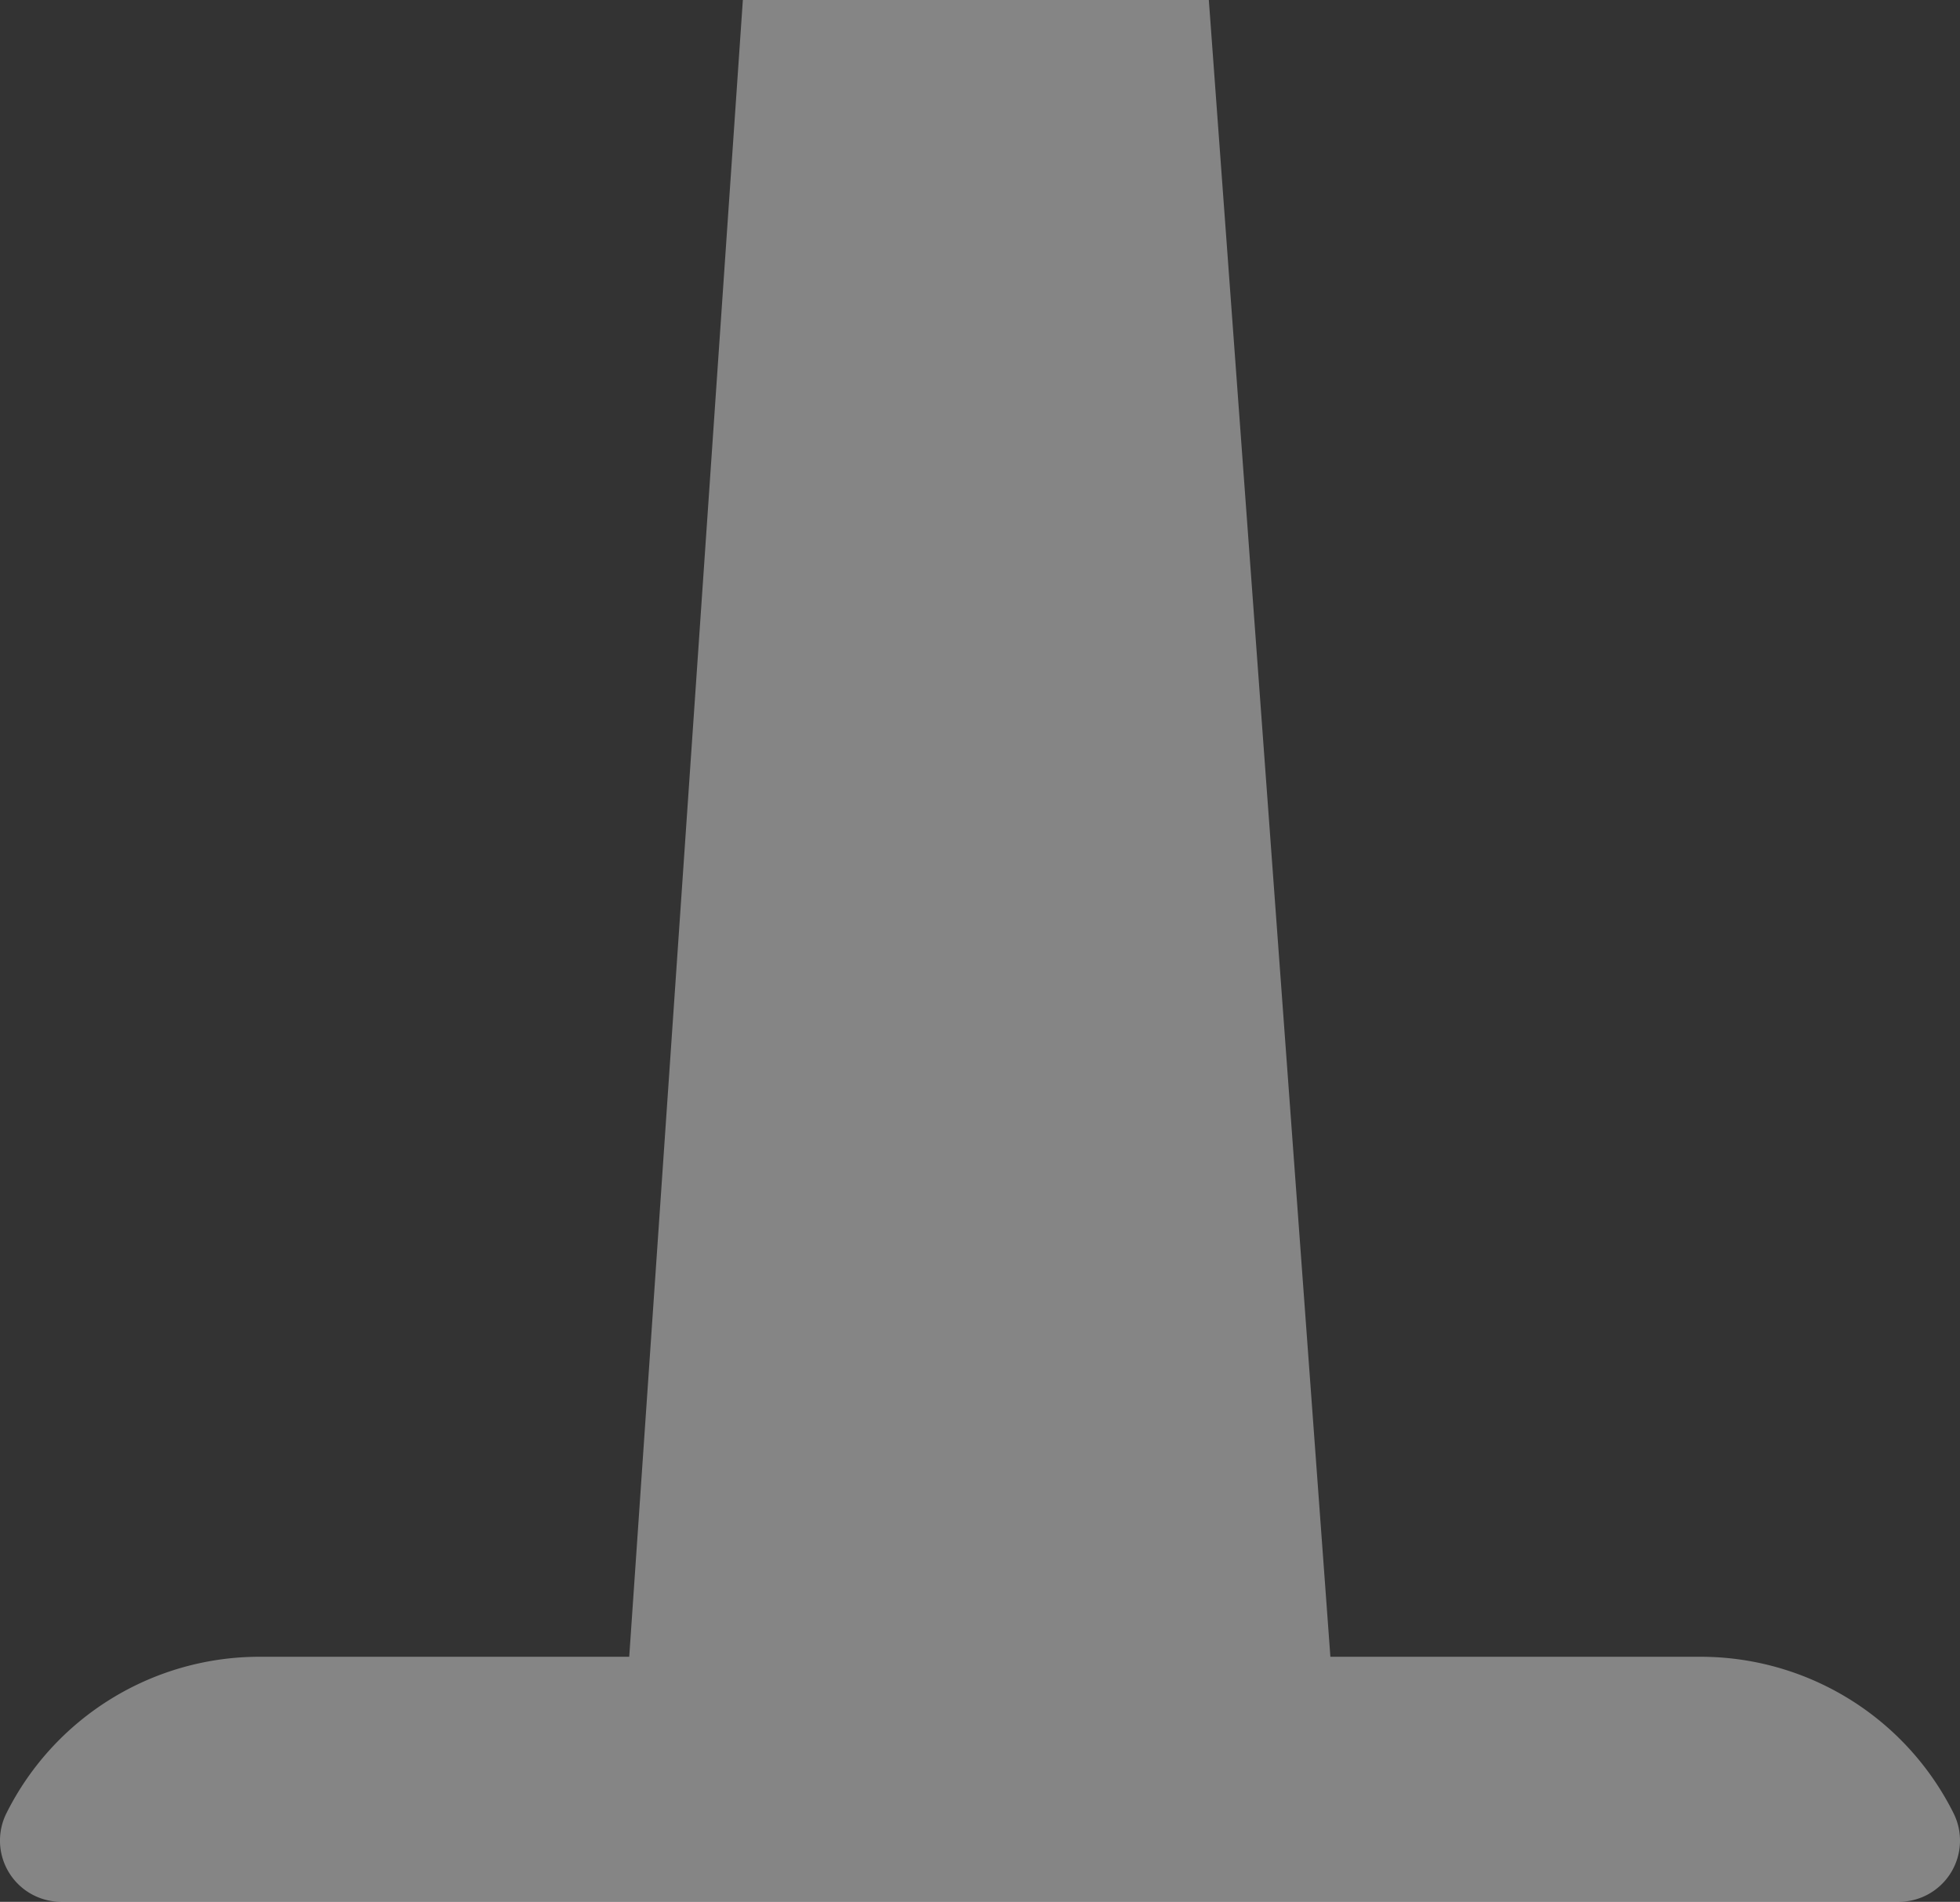 <svg xmlns="http://www.w3.org/2000/svg" width="256.033" height="248.432" viewBox="0 0 256.033 248.432">
  <rect x="0" y="0" width="256.033" height="248.432" fill="#333333" stroke="none"/>
  <g id="wind-turbine" transform="translate(-128.1 -263.75)">
    <path id="Path_67" data-name="Path 67" d="M350.179,480.059H301.842l-15.879-216.42h-60.87l-14.843,216.42H161.912A36.953,36.953,0,0,0,128.9,500.486,8,8,0,0,0,136,512.07H376.088a8,8,0,0,0,7.153-11.584A36.943,36.943,0,0,0,350.179,480.059Z" transform="translate(0.045 0.111)" fill="#fff" opacity="0.4"/>
  </g>
</svg>

